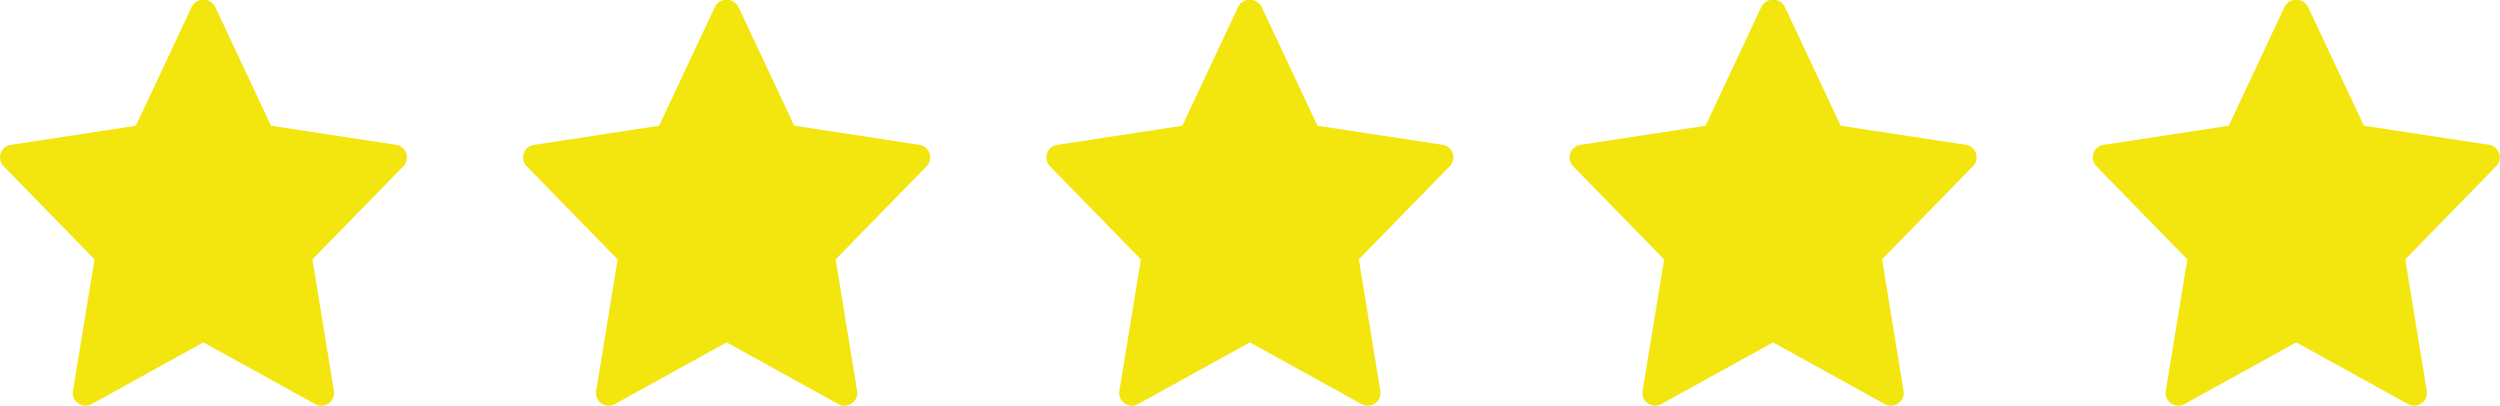 <svg xmlns="http://www.w3.org/2000/svg" width="191.125" height="31.031" viewBox="0 0 191.125 31.031"><defs><style>
      .cls-1 {
        fill: #f3e60f;
        fill-rule: evenodd;
      }
    </style></defs><path id="Form_1" data-name="Form 1" class="cls-1" d="M34.915,30.384l-9.568-1.46L21.058,19.8a1.013,1.013,0,0,0-1.76,0l-4.287,9.127-9.568,1.46A0.971,0.971,0,0,0,4.9,32.023l6.951,7.118L10.2,49.2a0.973,0.973,0,0,0,1.43,1.007l8.546-4.719,8.546,4.72a0.973,0.973,0,0,0,1.43-1.007L28.512,39.143l6.951-7.118a0.972,0.972,0,0,0-.548-1.64h0Zm40,0-9.568-1.46L61.058,19.8a1.013,1.013,0,0,0-1.76,0l-4.287,9.127-9.568,1.46a0.971,0.971,0,0,0-.549,1.639l6.951,7.118L50.2,49.2a0.973,0.973,0,0,0,1.43,1.007l8.546-4.719,8.546,4.72a0.973,0.973,0,0,0,1.43-1.007L68.512,39.143l6.951-7.118a0.972,0.972,0,0,0-.549-1.64h0Zm40,0-9.568-1.46L101.058,19.8a1.013,1.013,0,0,0-1.759,0l-4.287,9.127-9.568,1.46a0.971,0.971,0,0,0-.549,1.639l6.951,7.118L90.2,49.2a0.973,0.973,0,0,0,1.43,1.007l8.546-4.719,8.546,4.72a0.973,0.973,0,0,0,1.43-1.007l-1.643-10.063,6.951-7.118a0.972,0.972,0,0,0-.548-1.64h0Zm40,0-9.568-1.46L141.058,19.8a1.012,1.012,0,0,0-1.759,0l-4.288,9.127-9.567,1.46a0.971,0.971,0,0,0-.549,1.639l6.951,7.118L130.2,49.2a0.973,0.973,0,0,0,1.43,1.007l8.546-4.719,8.546,4.72a0.973,0.973,0,0,0,1.43-1.007l-1.643-10.063,6.951-7.118a0.972,0.972,0,0,0-.548-1.64h0Zm40,0-9.568-1.46L181.058,19.8a1.012,1.012,0,0,0-1.759,0l-4.288,9.127-9.567,1.46a0.971,0.971,0,0,0-.549,1.639l6.951,7.118L170.2,49.2a0.973,0.973,0,0,0,1.43,1.007l8.546-4.719,8.546,4.72a0.973,0.973,0,0,0,1.43-1.007l-1.643-10.063,6.951-7.118a0.972,0.972,0,0,0-.548-1.64h0Z" transform="translate(-4.625 -19.313)"></path></svg>